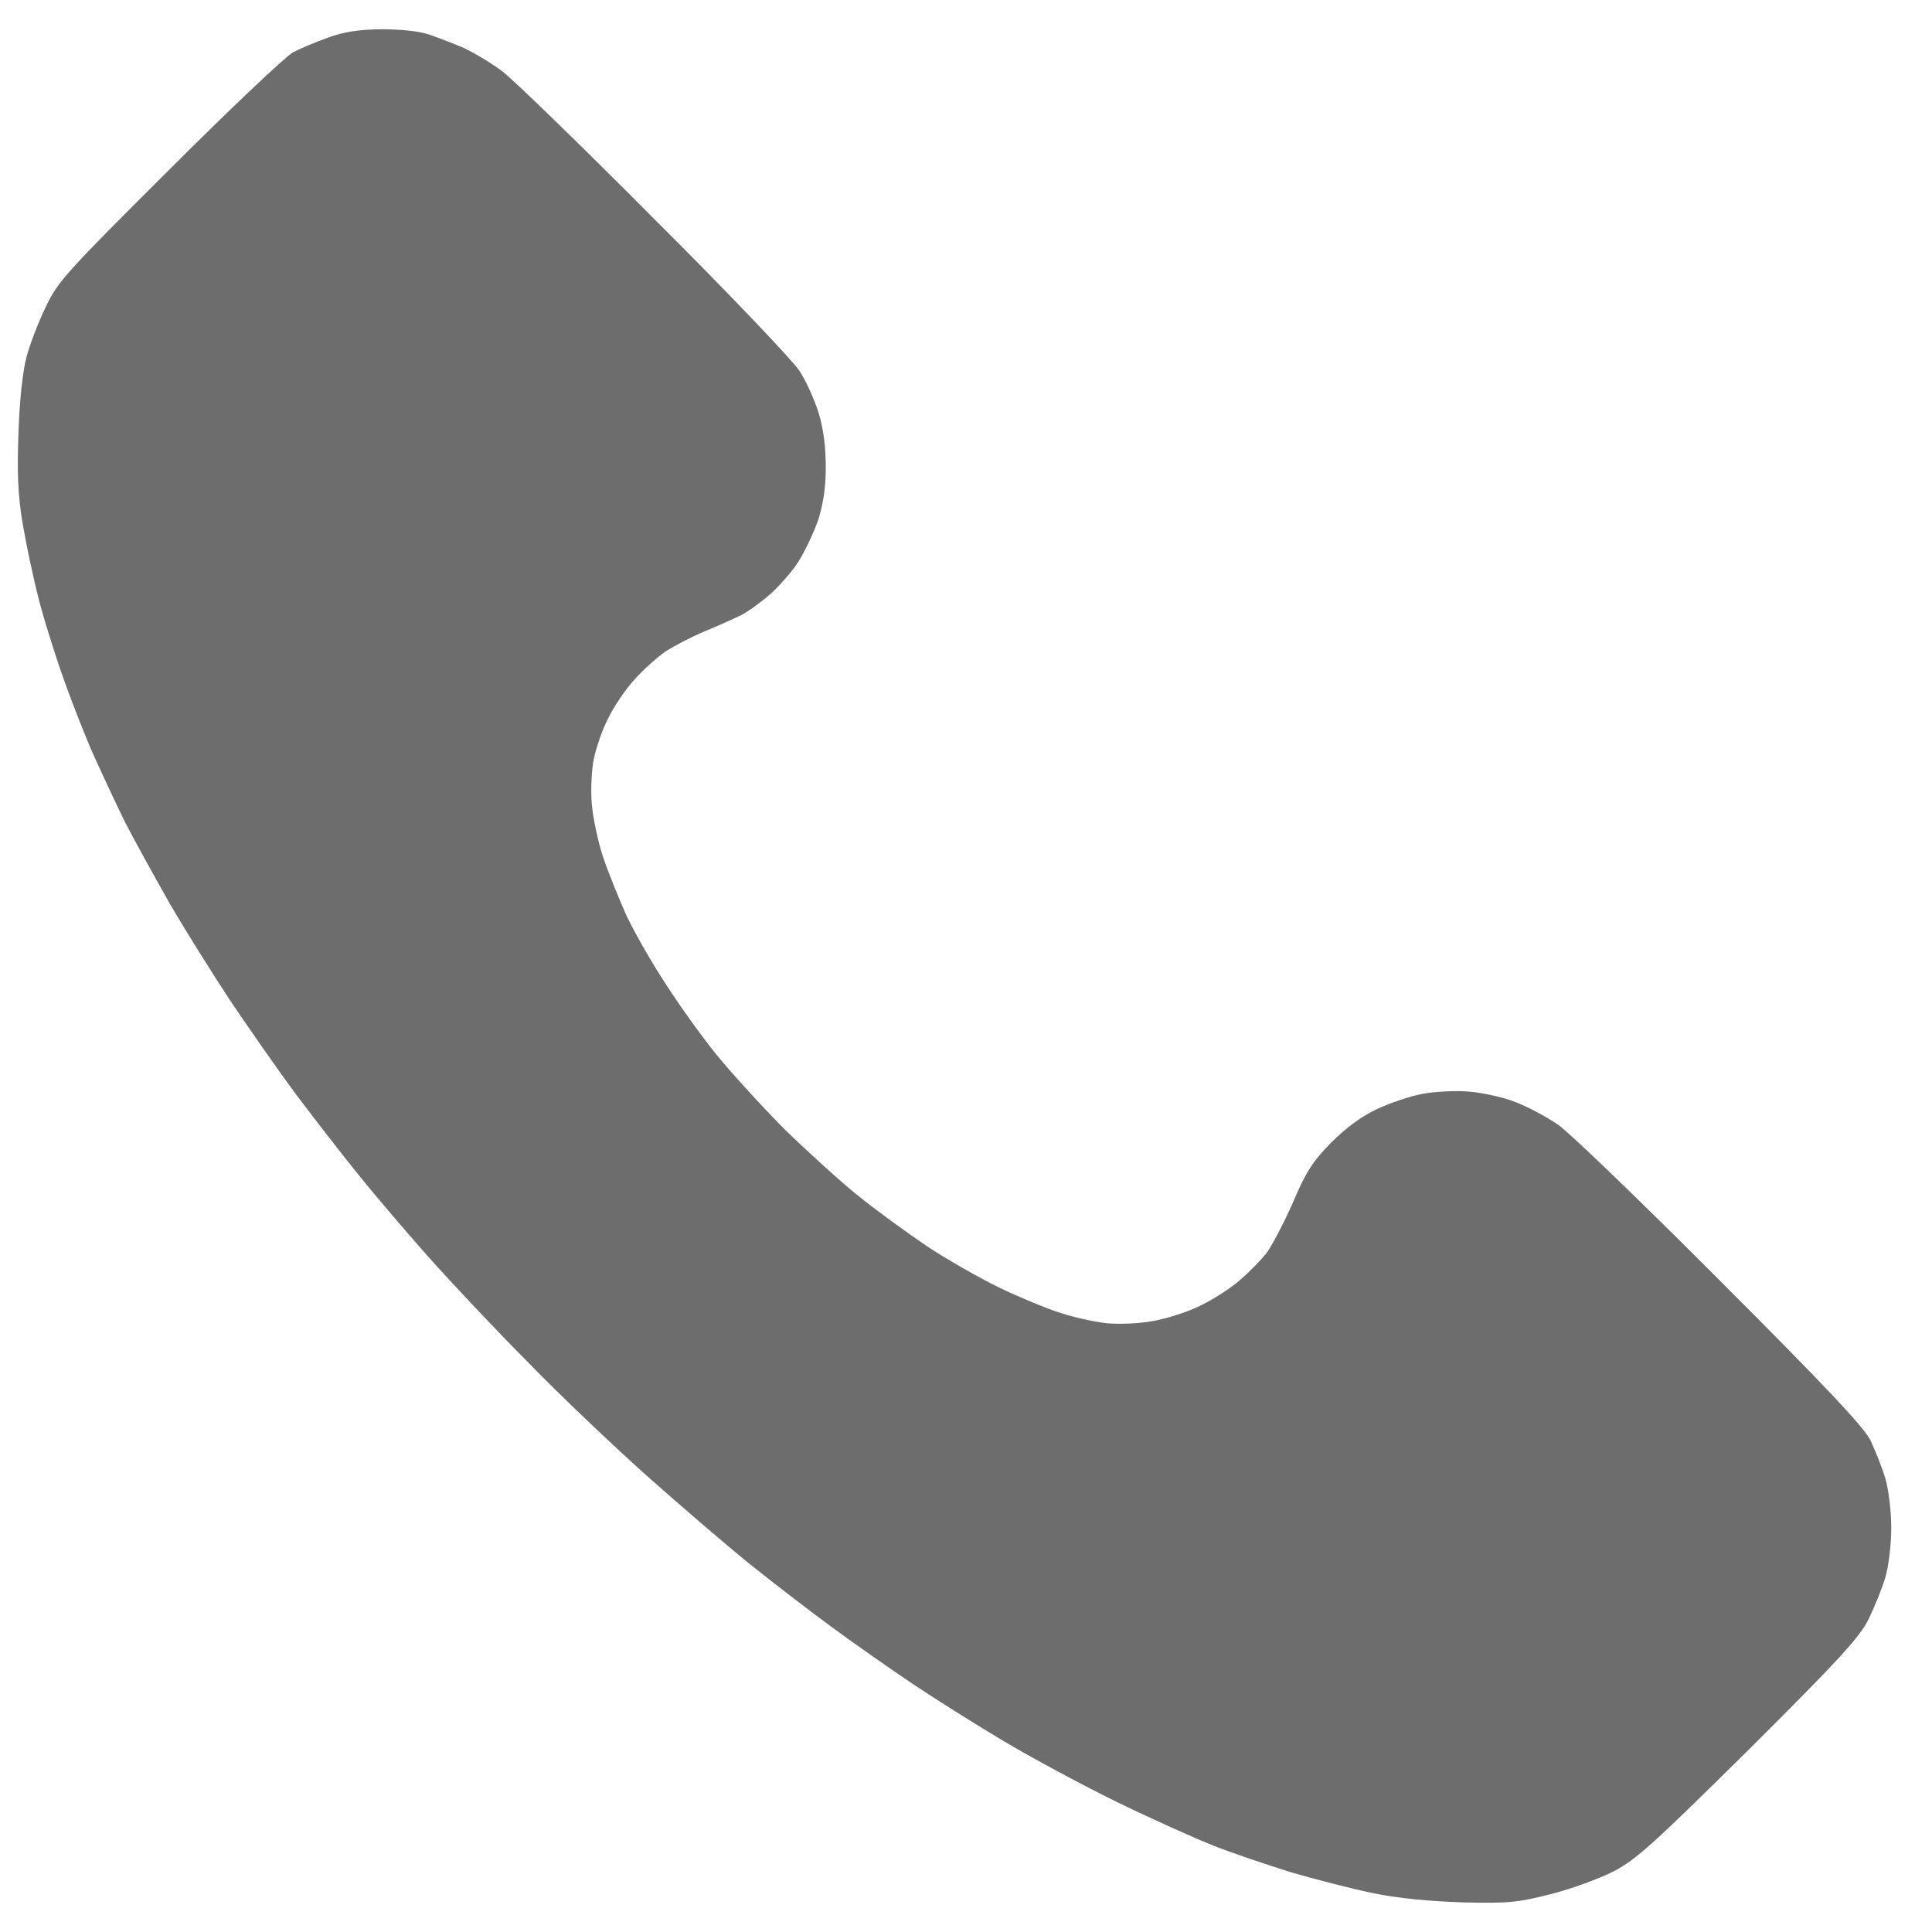 <svg width="22" height="22" viewBox="0 0 22 22" fill="none" xmlns="http://www.w3.org/2000/svg">
<path d="M3.336 0.596C3.416 0.554 3.595 0.479 3.733 0.429C3.913 0.362 4.085 0.337 4.34 0.333C4.554 0.333 4.771 0.354 4.884 0.392C4.989 0.429 5.164 0.496 5.282 0.546C5.395 0.6 5.595 0.717 5.721 0.813C5.846 0.908 6.633 1.671 7.461 2.505C8.294 3.334 9.035 4.114 9.106 4.226C9.181 4.343 9.277 4.556 9.323 4.706C9.378 4.885 9.403 5.093 9.403 5.323C9.403 5.56 9.373 5.744 9.315 5.927C9.265 6.069 9.164 6.281 9.093 6.394C9.018 6.511 8.871 6.677 8.767 6.769C8.662 6.861 8.512 6.969 8.436 7.007C8.357 7.044 8.173 7.128 8.022 7.19C7.871 7.253 7.675 7.357 7.583 7.415C7.491 7.478 7.332 7.619 7.227 7.736C7.122 7.849 6.989 8.049 6.926 8.178C6.859 8.307 6.788 8.516 6.763 8.637C6.738 8.753 6.725 8.987 6.738 9.145C6.75 9.303 6.809 9.587 6.871 9.77C6.934 9.954 7.056 10.254 7.139 10.437C7.227 10.621 7.424 10.967 7.583 11.208C7.738 11.45 8.001 11.817 8.168 12.021C8.336 12.226 8.679 12.601 8.926 12.851C9.177 13.097 9.553 13.438 9.758 13.605C9.963 13.772 10.323 14.034 10.553 14.189C10.784 14.343 11.16 14.556 11.39 14.668C11.62 14.777 11.93 14.906 12.081 14.952C12.231 15.002 12.465 15.052 12.604 15.068C12.742 15.081 12.976 15.072 13.127 15.043C13.277 15.018 13.511 14.943 13.649 14.877C13.787 14.814 13.997 14.681 14.11 14.585C14.227 14.485 14.369 14.339 14.432 14.255C14.49 14.172 14.624 13.918 14.725 13.688C14.867 13.351 14.951 13.222 15.156 13.013C15.323 12.847 15.499 12.713 15.679 12.63C15.829 12.559 16.064 12.48 16.202 12.455C16.34 12.43 16.574 12.417 16.725 12.43C16.875 12.442 17.11 12.492 17.248 12.546C17.386 12.597 17.612 12.717 17.75 12.813C17.888 12.913 18.72 13.714 19.595 14.593C20.775 15.773 21.218 16.244 21.298 16.398C21.352 16.515 21.432 16.711 21.469 16.836C21.507 16.965 21.536 17.215 21.536 17.398C21.536 17.586 21.507 17.832 21.469 17.961C21.432 18.086 21.344 18.303 21.277 18.44C21.172 18.649 20.934 18.907 19.913 19.924C18.833 20.991 18.633 21.175 18.377 21.308C18.214 21.392 17.896 21.508 17.666 21.567C17.29 21.663 17.185 21.675 16.662 21.663C16.281 21.65 15.921 21.617 15.637 21.558C15.394 21.508 14.976 21.4 14.704 21.321C14.436 21.237 14.039 21.104 13.829 21.021C13.616 20.937 13.122 20.716 12.729 20.525C12.336 20.333 11.754 20.02 11.432 19.828C11.11 19.637 10.641 19.341 10.386 19.17C10.131 18.999 9.721 18.711 9.466 18.524C9.21 18.336 8.788 18.011 8.524 17.799C8.261 17.586 7.733 17.132 7.353 16.794C6.972 16.452 6.369 15.881 6.014 15.514C5.654 15.152 5.143 14.61 4.88 14.314C4.616 14.018 4.248 13.584 4.064 13.355C3.88 13.126 3.566 12.722 3.369 12.459C3.173 12.196 2.846 11.725 2.637 11.417C2.432 11.108 2.114 10.6 1.934 10.291C1.759 9.983 1.524 9.558 1.42 9.354C1.319 9.149 1.16 8.807 1.068 8.603C0.976 8.399 0.83 8.024 0.738 7.77C0.646 7.515 0.516 7.107 0.449 6.853C0.382 6.598 0.298 6.198 0.257 5.956C0.202 5.627 0.194 5.373 0.211 4.914C0.223 4.547 0.261 4.214 0.303 4.06C0.34 3.922 0.437 3.668 0.52 3.497C0.658 3.205 0.75 3.105 1.93 1.93C2.621 1.238 3.257 0.638 3.336 0.596Z" fill="#6D6D6D"/>
</svg>
